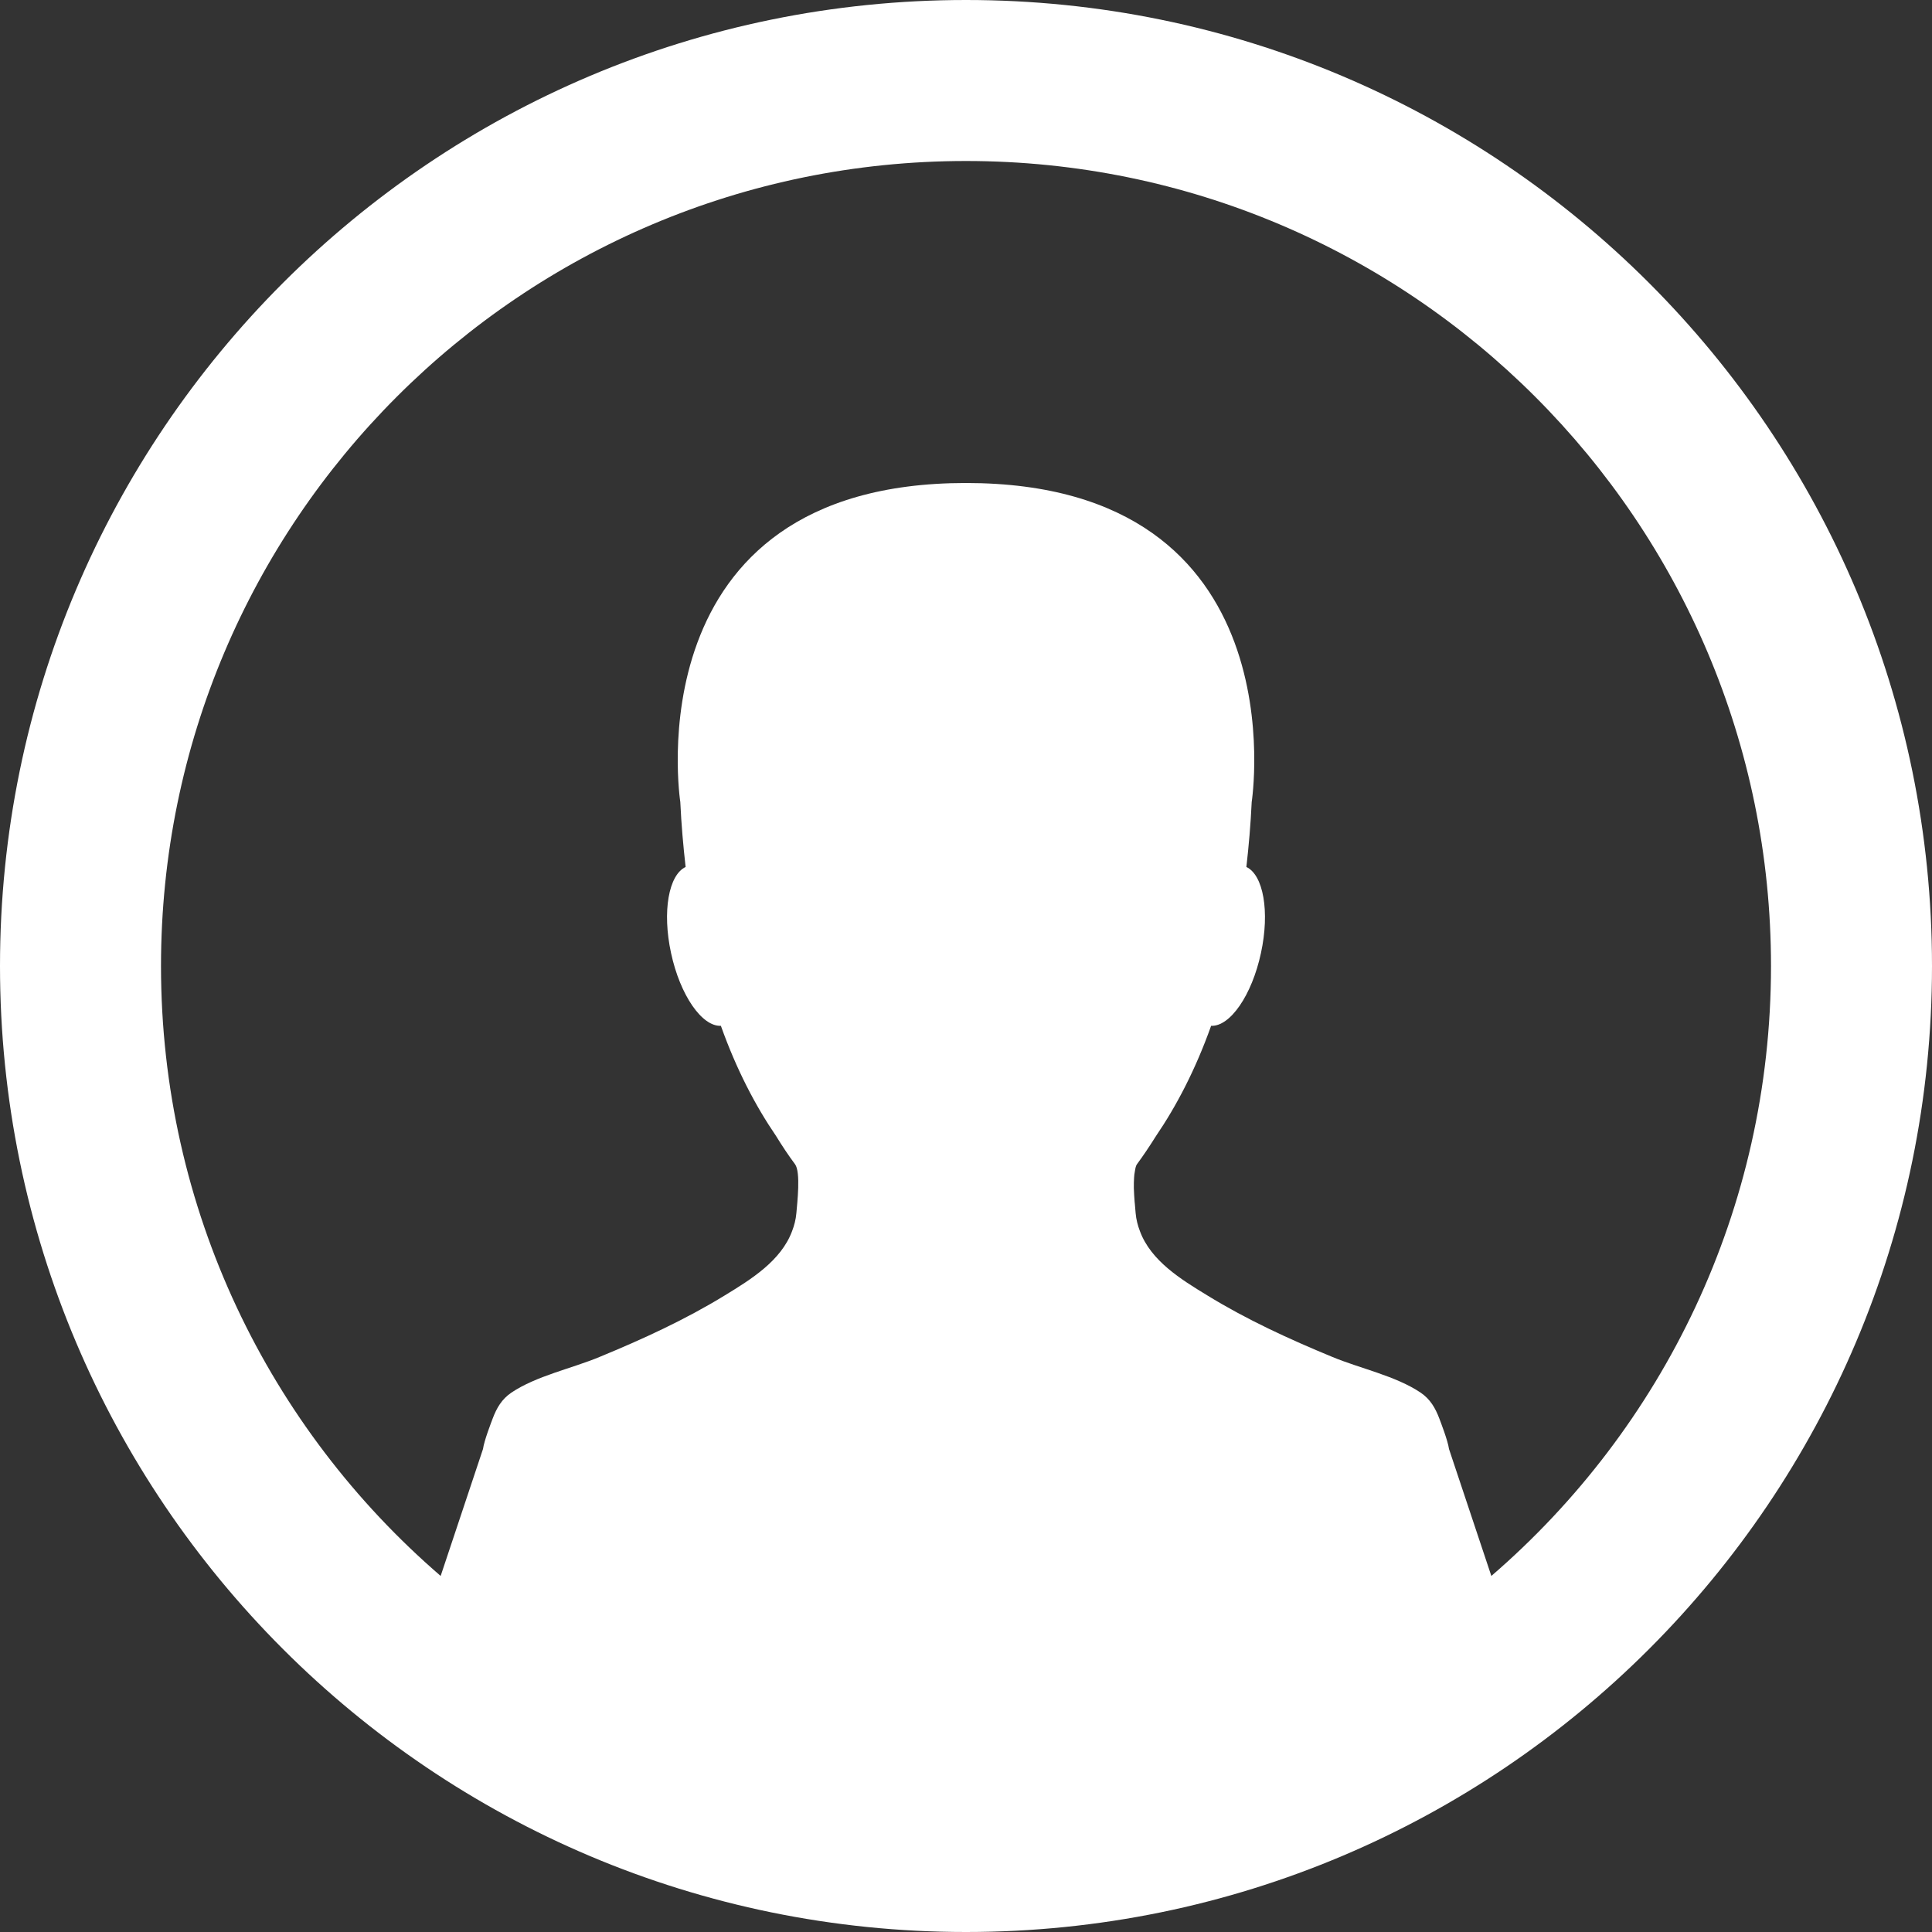 <svg xmlns="http://www.w3.org/2000/svg" xmlns:xlink="http://www.w3.org/1999/xlink" width="24px" height="24px" viewBox="0 0 24 24" version="1.1">
    <rect x="0" y="0" width="24" height="24" fill="#333333" stroke="none"/>
    <title>E9EB498F-1815-40AF-AF82-BB926E6AE587</title>
    <g id="Page---Pre-MVP---Clips" stroke="none" stroke-width="1" fill="none" fill-rule="evenodd">
        <g id="Video-(Clips)---Pre-MVP---Light---320---A" transform="translate(-272, -13)" fill="#FFFFFF">
            <g id="icon-avatar" transform="translate(272, 13)">
                <path d="M12,0 C18.627,0 24,5.373 24,12 C24,18.627 18.627,24 12,24 C5.373,24 0,18.627 0,12 C0,5.373 5.373,0 12,0 Z M12,2 C6.477,2 2,6.477 2,12 C2,15.029 3.347,17.743 5.474,19.577 L6,18 C6.014,17.896 6.104,17.665 6.12,17.622 C6.17,17.49 6.233,17.381 6.352,17.3 C6.663,17.091 7.104,17 7.449,16.856 C7.985,16.635 8.511,16.394 9.005,16.091 C9.331,15.892 9.702,15.662 9.839,15.295 L9.839,15.295 C9.866,15.225 9.886,15.151 9.893,15.069 C9.903,14.945 9.949,14.56 9.876,14.462 C9.795,14.354 9.717,14.236 9.64,14.111 C9.386,13.739 9.15,13.29 8.955,12.743 C8.721,12.754 8.449,12.365 8.336,11.839 C8.224,11.322 8.307,10.868 8.517,10.77 C8.488,10.513 8.464,10.247 8.451,9.963 C8.451,9.963 7.836,6 11.999,6 C16.164,6 15.549,9.963 15.549,9.963 C15.536,10.247 15.512,10.513 15.483,10.77 C15.693,10.868 15.776,11.323 15.664,11.839 C15.551,12.365 15.28,12.754 15.045,12.743 C14.85,13.29 14.614,13.739 14.361,14.111 C14.283,14.235 14.204,14.354 14.124,14.462 C14.109,14.481 14.103,14.518 14.097,14.555 C14.093,14.578 14.089,14.601 14.088,14.629 C14.086,14.668 14.084,14.707 14.085,14.75 L14.085,14.76 C14.087,14.82 14.091,14.881 14.095,14.933 C14.096,14.939 14.097,14.95 14.097,14.95 C14.1,14.996 14.105,15.04 14.107,15.067 C14.114,15.151 14.134,15.224 14.161,15.295 C14.297,15.662 14.669,15.892 14.996,16.091 C15.489,16.394 16.015,16.635 16.55,16.856 C16.896,17 17.337,17.091 17.648,17.3 C17.767,17.381 17.83,17.49 17.88,17.622 C17.896,17.665 17.986,17.896 18,18 L18.526,19.577 C20.653,17.743 22,15.029 22,12 C22,6.477 17.523,2 12,2 Z M30.5,15 C31.328,15 32,15.672 32,16.5 C32,17.328 31.328,18 30.5,18 C29.672,18 29,17.328 29,16.5 C29,15.672 29.672,15 30.5,15 Z M30.5,11 C31.328,11 32,11.672 32,12.5 C32,13.328 31.328,14 30.5,14 C29.672,14 29,13.328 29,12.5 C29,11.672 29.672,11 30.5,11 Z M30.5,7 C31.328,7 32,7.672 32,8.5 C32,9.328 31.328,10 30.5,10 C29.672,10 29,9.328 29,8.5 C29,7.672 29.672,7 30.5,7 Z" id="avatar-logged-out"/>
            </g>
        </g>
    </g>
<script xmlns=""/></svg>